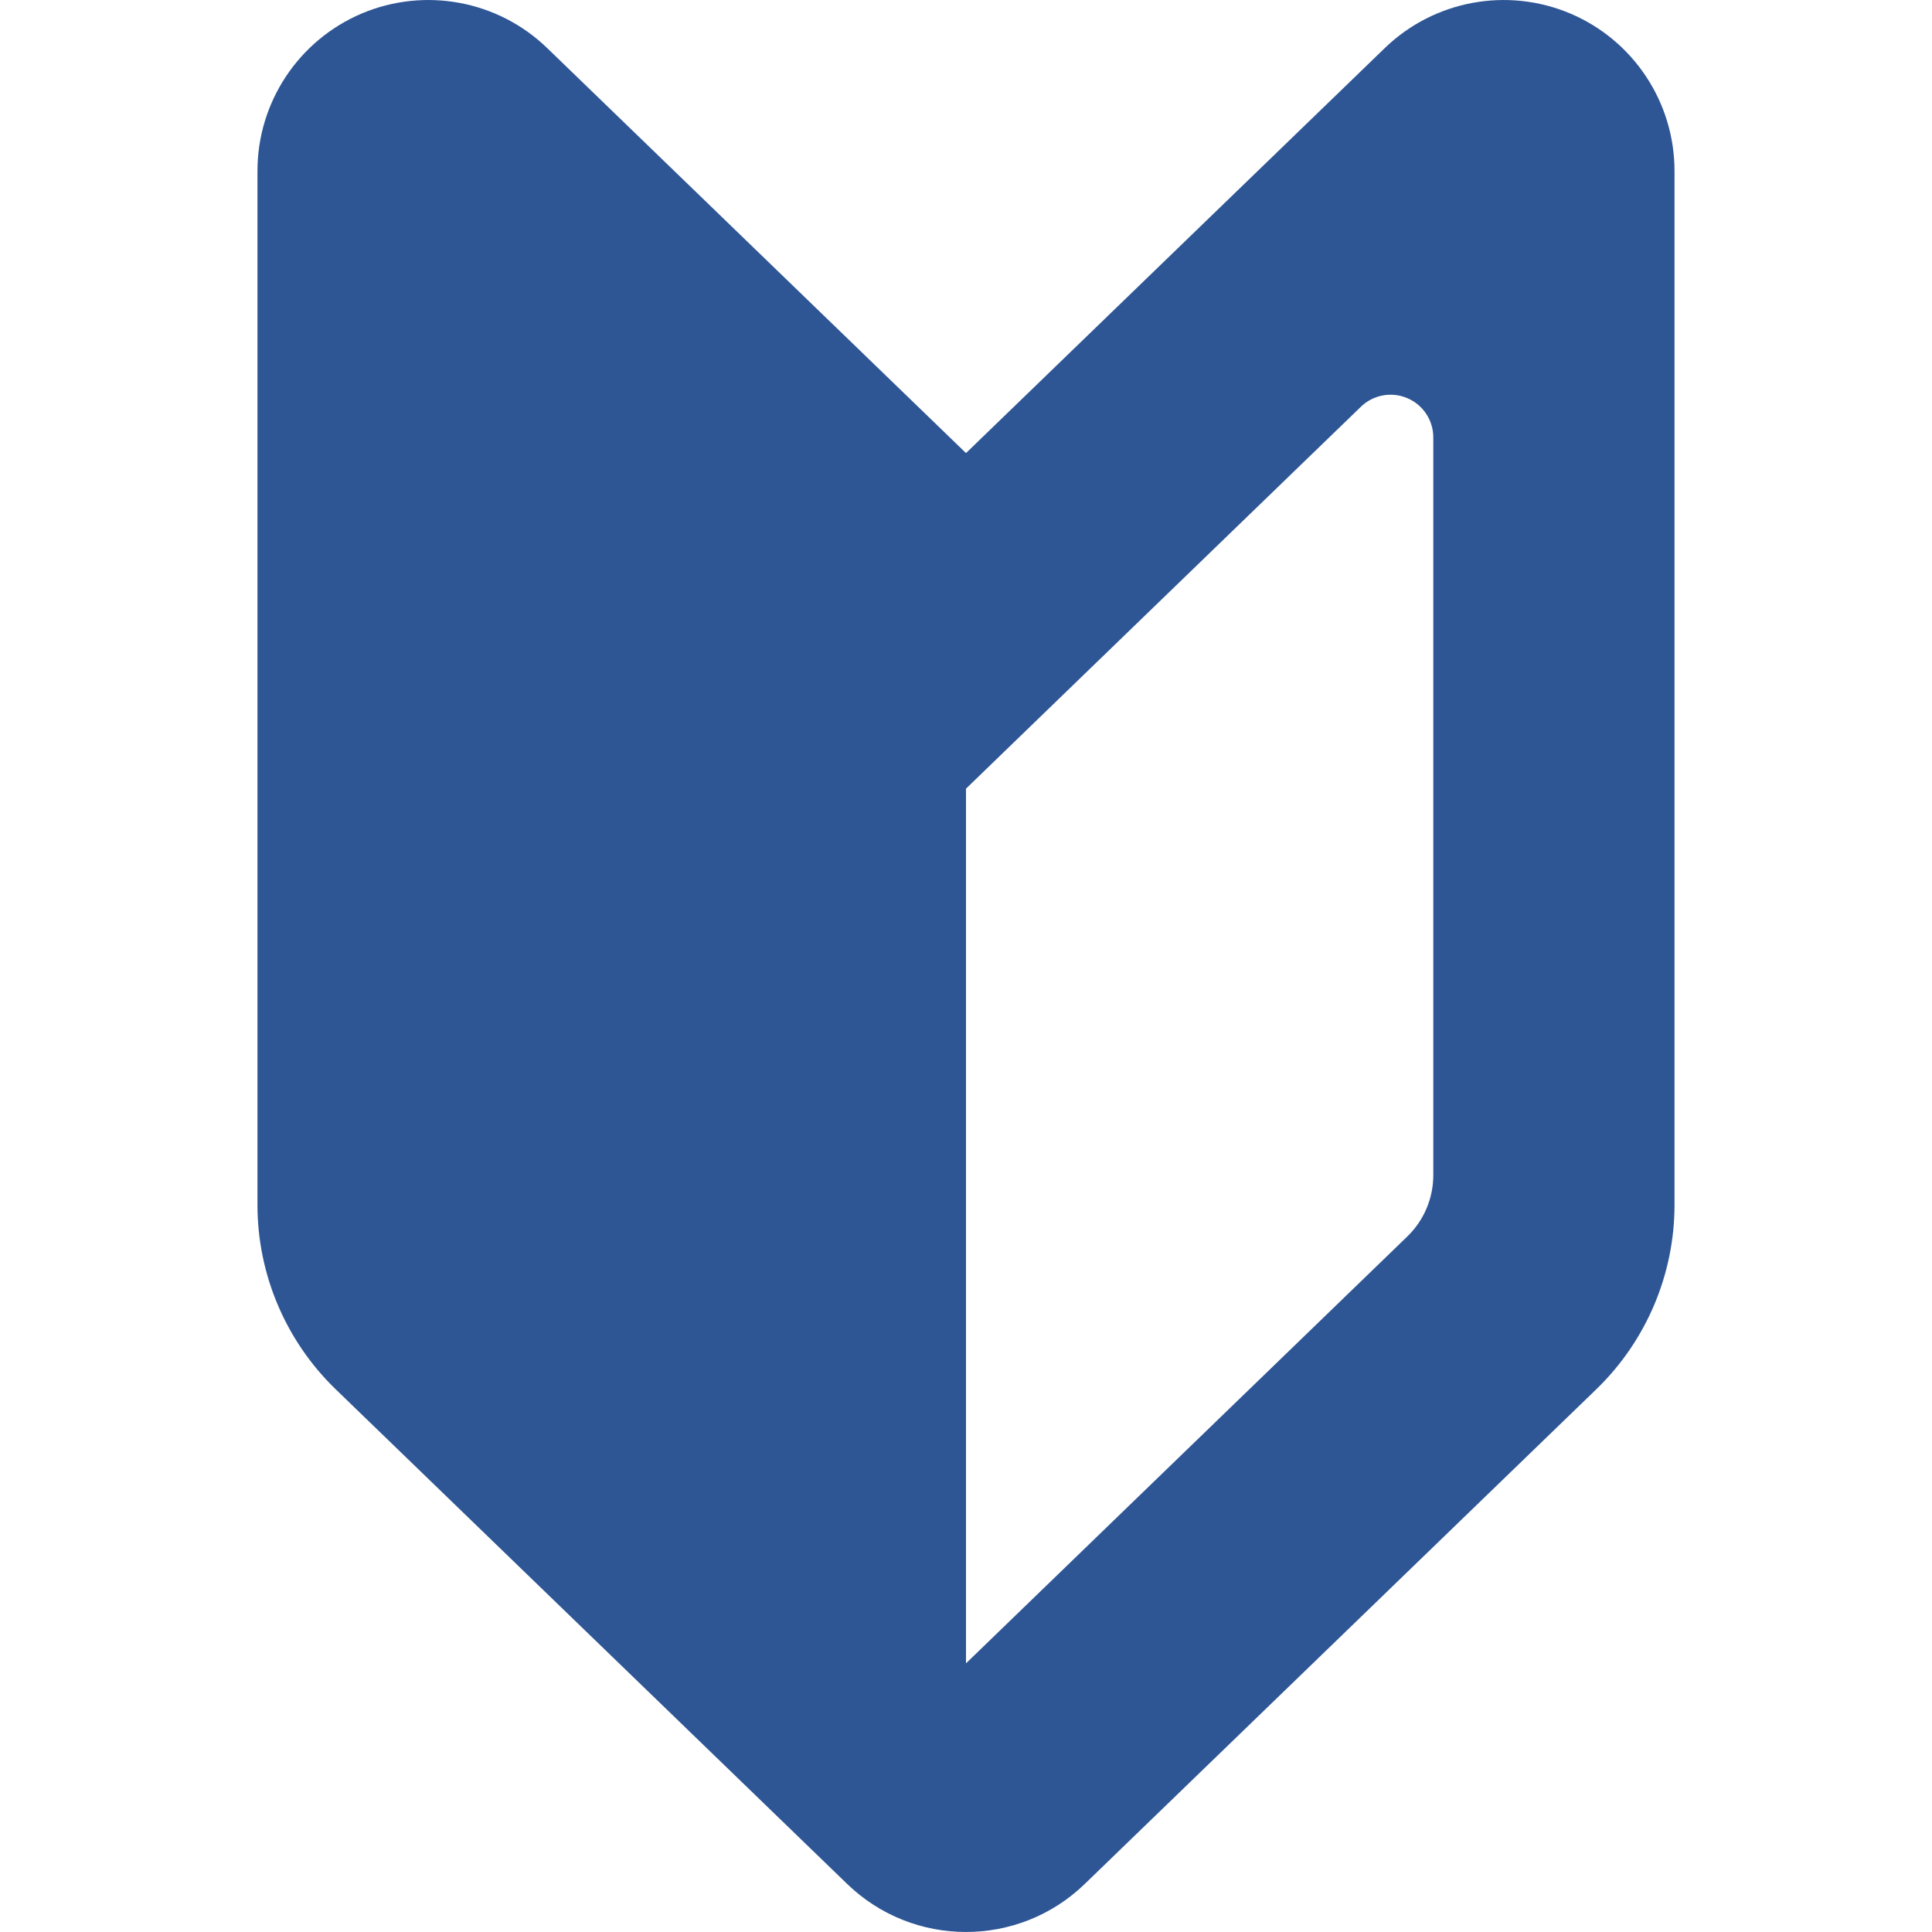 <svg width="88" height="88" viewBox="0 0 88 88" fill="none" xmlns="http://www.w3.org/2000/svg">
<path d="M44 20.637L24.924 2.19C22.679 0.018 19.352 -0.6 16.473 0.616C13.597 1.838 11.727 4.661 11.727 7.787V54.88C11.727 58.044 13.011 61.073 15.286 63.276L38.586 85.81C41.604 88.729 46.395 88.729 49.411 85.81L72.713 63.276C74.988 61.073 76.272 58.044 76.272 54.88V7.787C76.272 4.661 74.403 1.838 71.526 0.616C68.648 -0.6 65.32 0.018 63.075 2.19L44 20.637ZM65.285 53.524C65.285 54.58 64.858 55.59 64.098 56.323L44 75.763V35.923L47.819 32.228L61.988 18.526C62.546 17.984 63.381 17.828 64.098 18.134C64.818 18.438 65.285 19.144 65.285 19.925V53.524Z" fill="#2E5695"/>
</svg>
